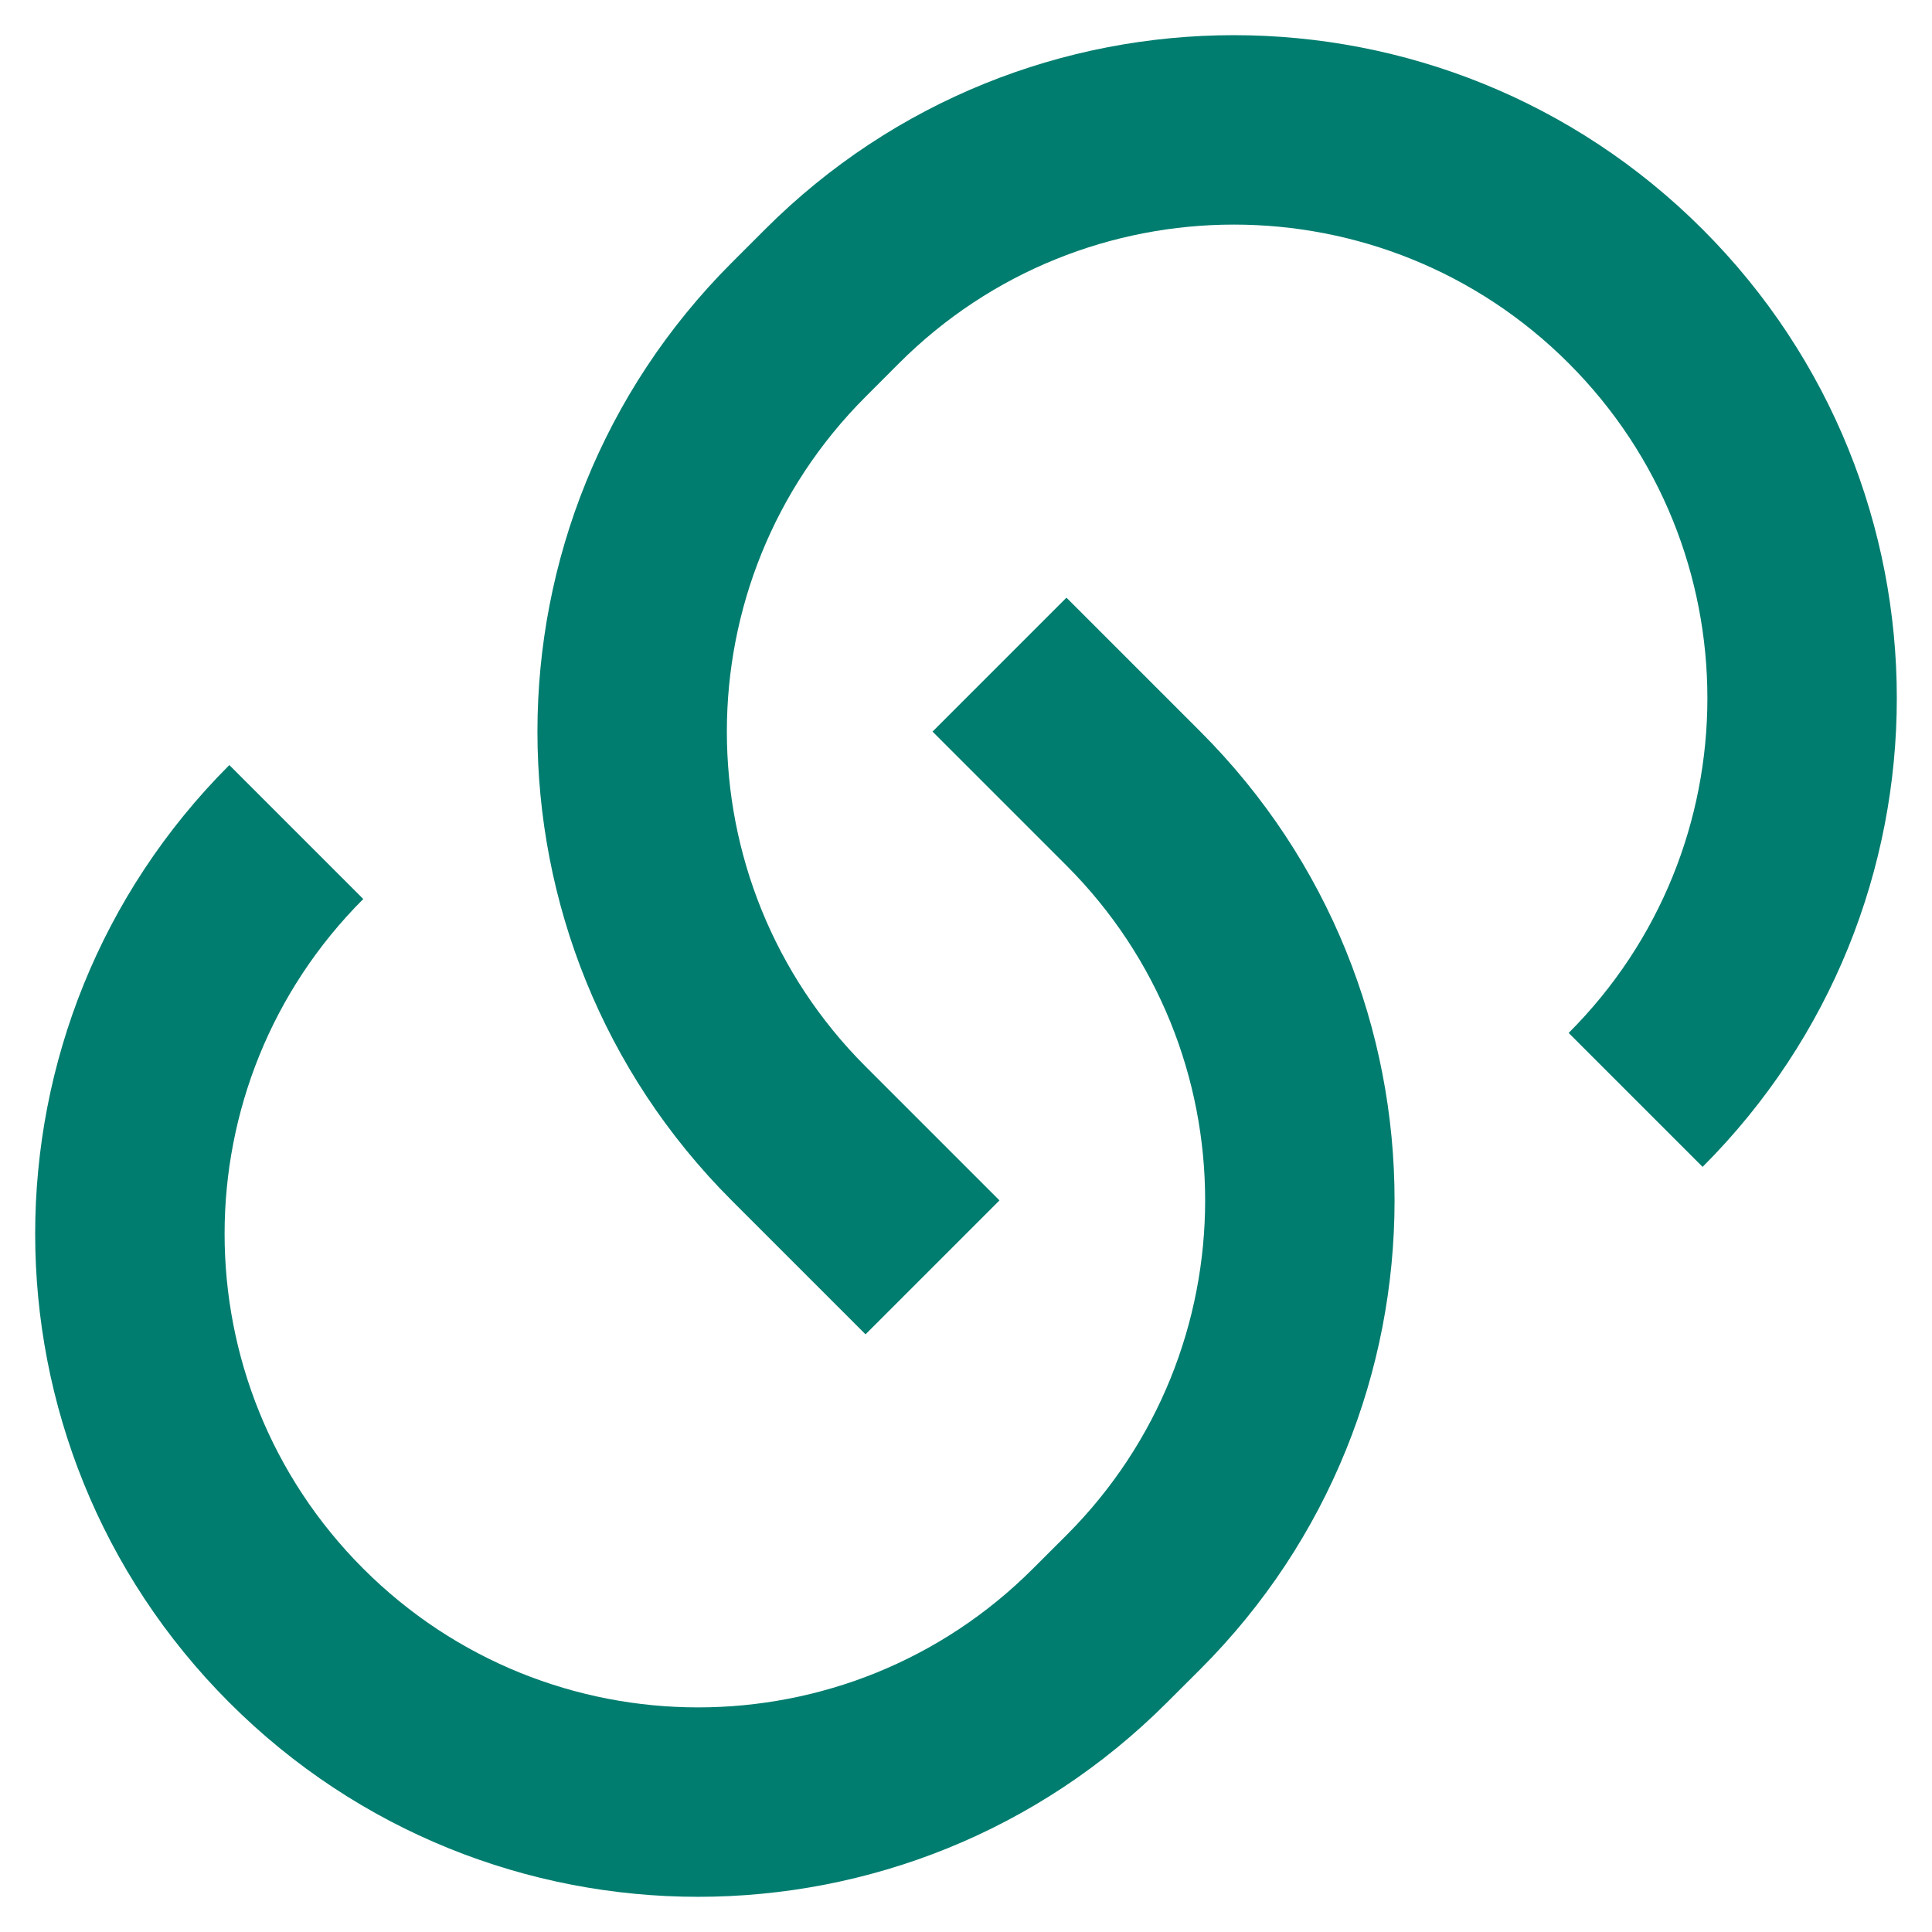 <svg width="34" height="34" viewBox="0 0 34 34" fill="none" xmlns="http://www.w3.org/2000/svg">
<path d="M18.768 10.518L21.125 12.875C25.681 17.431 25.681 24.818 21.125 29.374L20.535 29.963C15.979 34.52 8.592 34.52 4.036 29.963C-0.52 25.407 -0.52 18.02 4.036 13.464L6.393 15.821C3.139 19.076 3.139 24.352 6.393 27.606C9.648 30.861 14.924 30.861 18.178 27.606L18.768 27.017C22.022 23.763 22.022 18.486 18.768 15.232L16.411 12.875L18.768 10.518ZM29.963 20.535L27.606 18.178C30.861 14.924 30.861 9.648 27.606 6.393C24.352 3.139 19.076 3.139 15.821 6.393L15.232 6.983C11.978 10.237 11.978 15.513 15.232 18.768L17.589 21.125L15.232 23.482L12.875 21.125C8.319 16.569 8.319 9.182 12.875 4.625L13.464 4.036C18.02 -0.52 25.407 -0.52 29.963 4.036C34.52 8.592 34.52 15.979 29.963 20.535Z" fill="#007D6F"/>
</svg>

